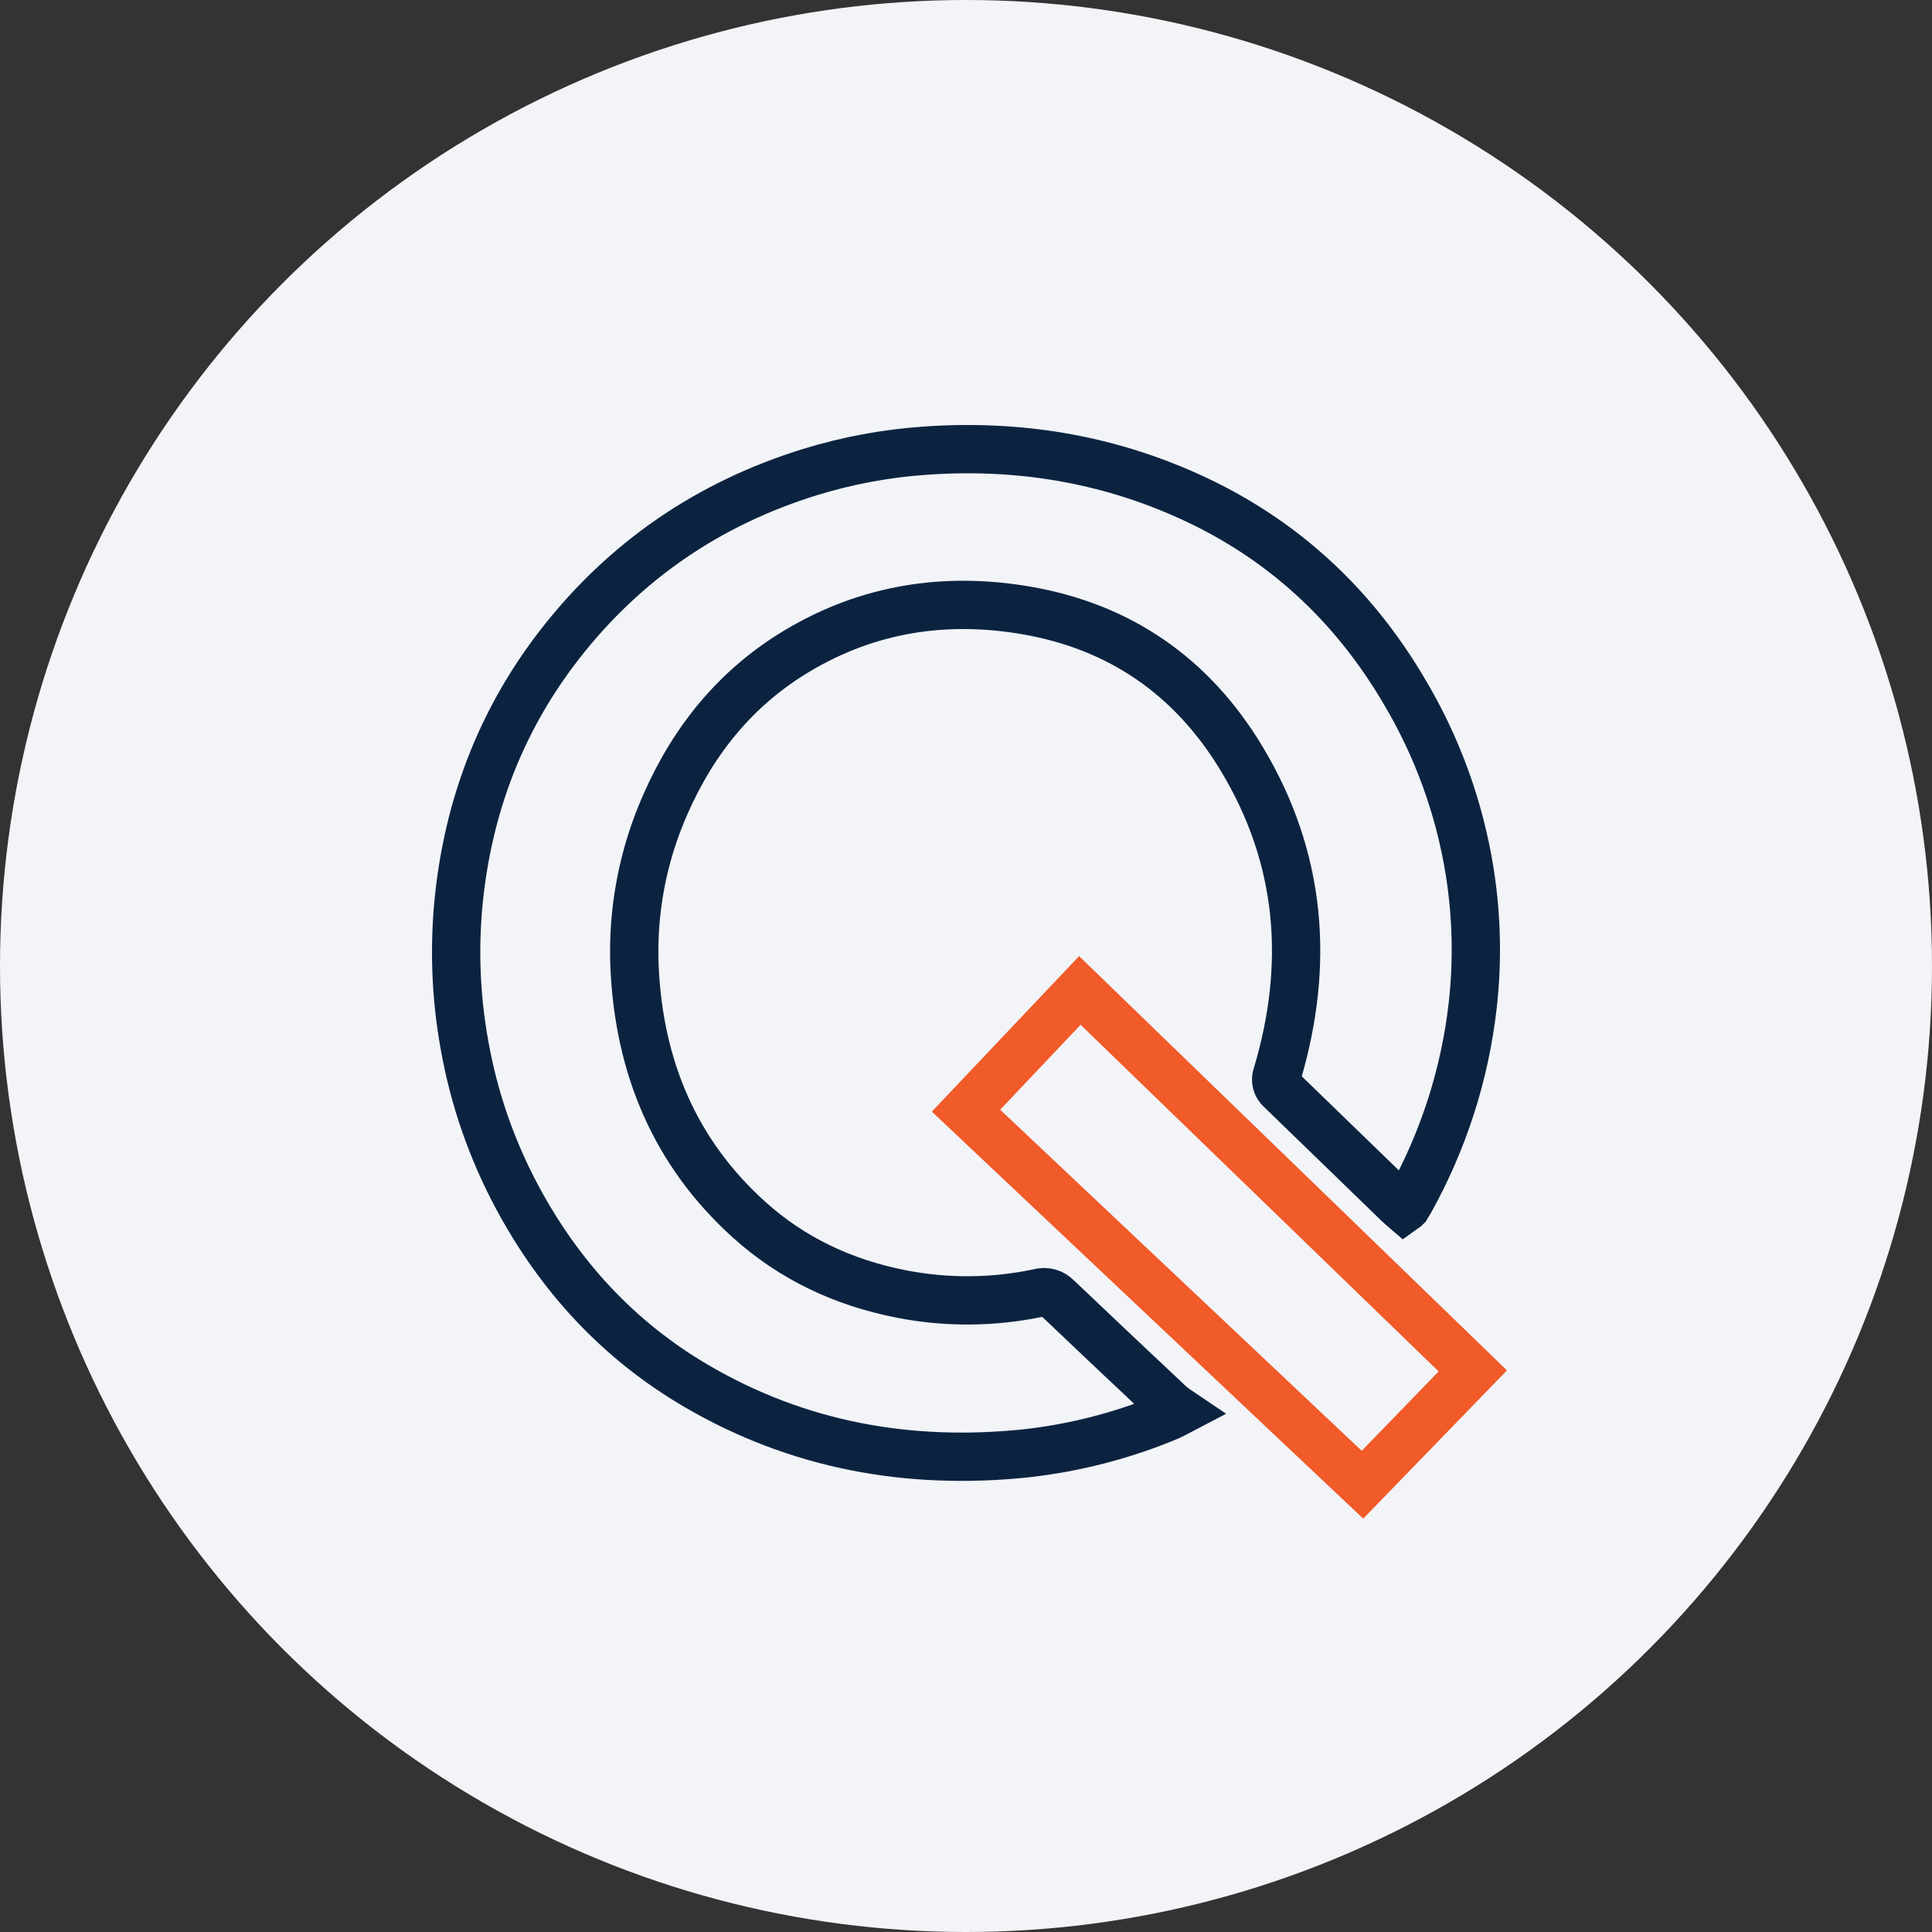 <svg width="100" height="100" viewBox="0 0 100 100" fill="none" xmlns="http://www.w3.org/2000/svg">
<rect x="0" y="0" width="100" height="100" fill="#333333" stroke="none"/>
<g clip-path="url(#clip0_16012_67978)">
<circle cx="50" cy="50" r="50" fill="#F2F4F8"/>
<path d="M72.685 62.564C72.591 62.483 72.501 62.418 72.427 62.342C70.388 60.369 68.348 58.392 66.306 56.409C66.19 56.315 66.108 56.185 66.072 56.041C66.036 55.896 66.049 55.743 66.108 55.606C67.799 49.911 67.368 44.423 64.279 39.288C61.726 35.033 57.973 32.413 53.053 31.584C48.891 30.883 44.931 31.502 41.278 33.681C38.122 35.562 35.913 38.28 34.445 41.622C33.265 44.279 32.717 47.173 32.845 50.077C33.08 55.201 34.907 59.64 38.764 63.123C41.017 65.158 43.68 66.395 46.651 66.976C49.006 67.438 51.431 67.418 53.778 66.917C53.943 66.869 54.118 66.867 54.284 66.912C54.45 66.957 54.601 67.047 54.719 67.172C56.661 69.022 58.622 70.871 60.581 72.71C60.722 72.828 60.869 72.939 61.021 73.041C60.783 73.165 60.651 73.243 60.529 73.296C58.155 74.292 55.65 74.942 53.092 75.226C47.038 75.851 41.311 74.824 36.026 71.728C31.998 69.366 28.951 66.046 26.754 61.937C25.448 59.493 24.536 56.859 24.049 54.132C23.561 51.459 23.48 48.727 23.807 46.03C24.381 41.324 26.075 37.074 28.986 33.334C32.356 29.011 36.685 26.059 41.918 24.437C43.857 23.839 45.86 23.466 47.885 23.327C52.637 22.99 57.203 23.721 61.548 25.689C66.339 27.858 70.029 31.264 72.689 35.792C74.395 38.654 75.542 41.815 76.069 45.105C76.435 47.403 76.488 49.74 76.226 52.053C75.82 55.612 74.713 59.055 72.968 62.183C72.915 62.28 72.856 62.368 72.796 62.468C72.762 62.504 72.725 62.536 72.685 62.564Z" stroke="#0C2340" stroke-width="2.5"/>
<path d="M76.232 70.958L70.521 76.848L50 57.487L55.893 51.265L76.232 70.958Z" stroke="#F15A29" stroke-width="2.5"/>
</g>
<defs>
<clipPath id="clip0_16012_67978">
<rect width="100" height="100" fill="white"/>
</clipPath>
</defs>
</svg>
